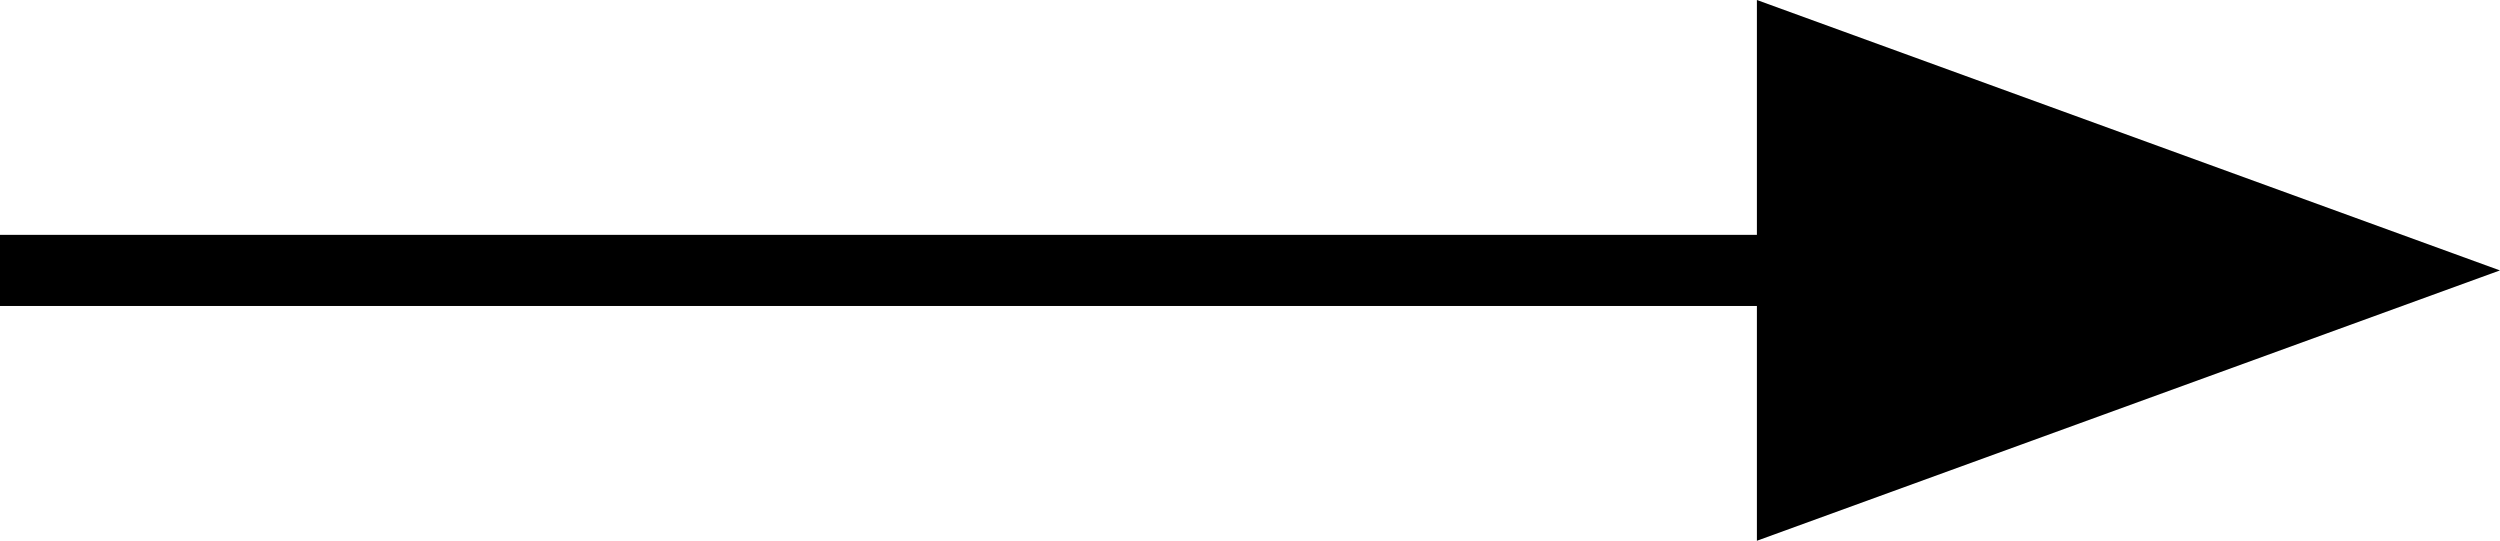 <?xml version="1.0" encoding="utf-8"?>
<!-- Generator: Adobe Illustrator 24.0.3, SVG Export Plug-In . SVG Version: 6.00 Build 0)  -->
<svg version="1.1" id="Layer_1" xmlns="http://www.w3.org/2000/svg" xmlns:xlink="http://www.w3.org/1999/xlink" x="0px" y="0px"
	 width="35.15px" height="7.604px" viewBox="0 0 35.15 7.604" style="enable-background:new 0 0 35.15 7.604;"
	 xml:space="preserve">
<style type="text/css">
	.st0{clip-path:url(#SVGID_2_);fill:none;stroke:#000000;}
	.st1{fill:#000000;}
</style>
<g>
	<defs>
		<rect id="SVGID_1_" y="-0.001" width="35.15" height="7.604"/>
	</defs>
	<clipPath id="SVGID_2_">
		<use xlink:href="#SVGID_1_"  style="overflow:visible;"/>
	</clipPath>
	<line class="st0" x1="0" y1="3.802" x2="26.032" y2="3.802"/>
</g>
<polygon class="st1" points="24.702,0 24.702,7.603 35.149,3.802 "/>
</svg>
